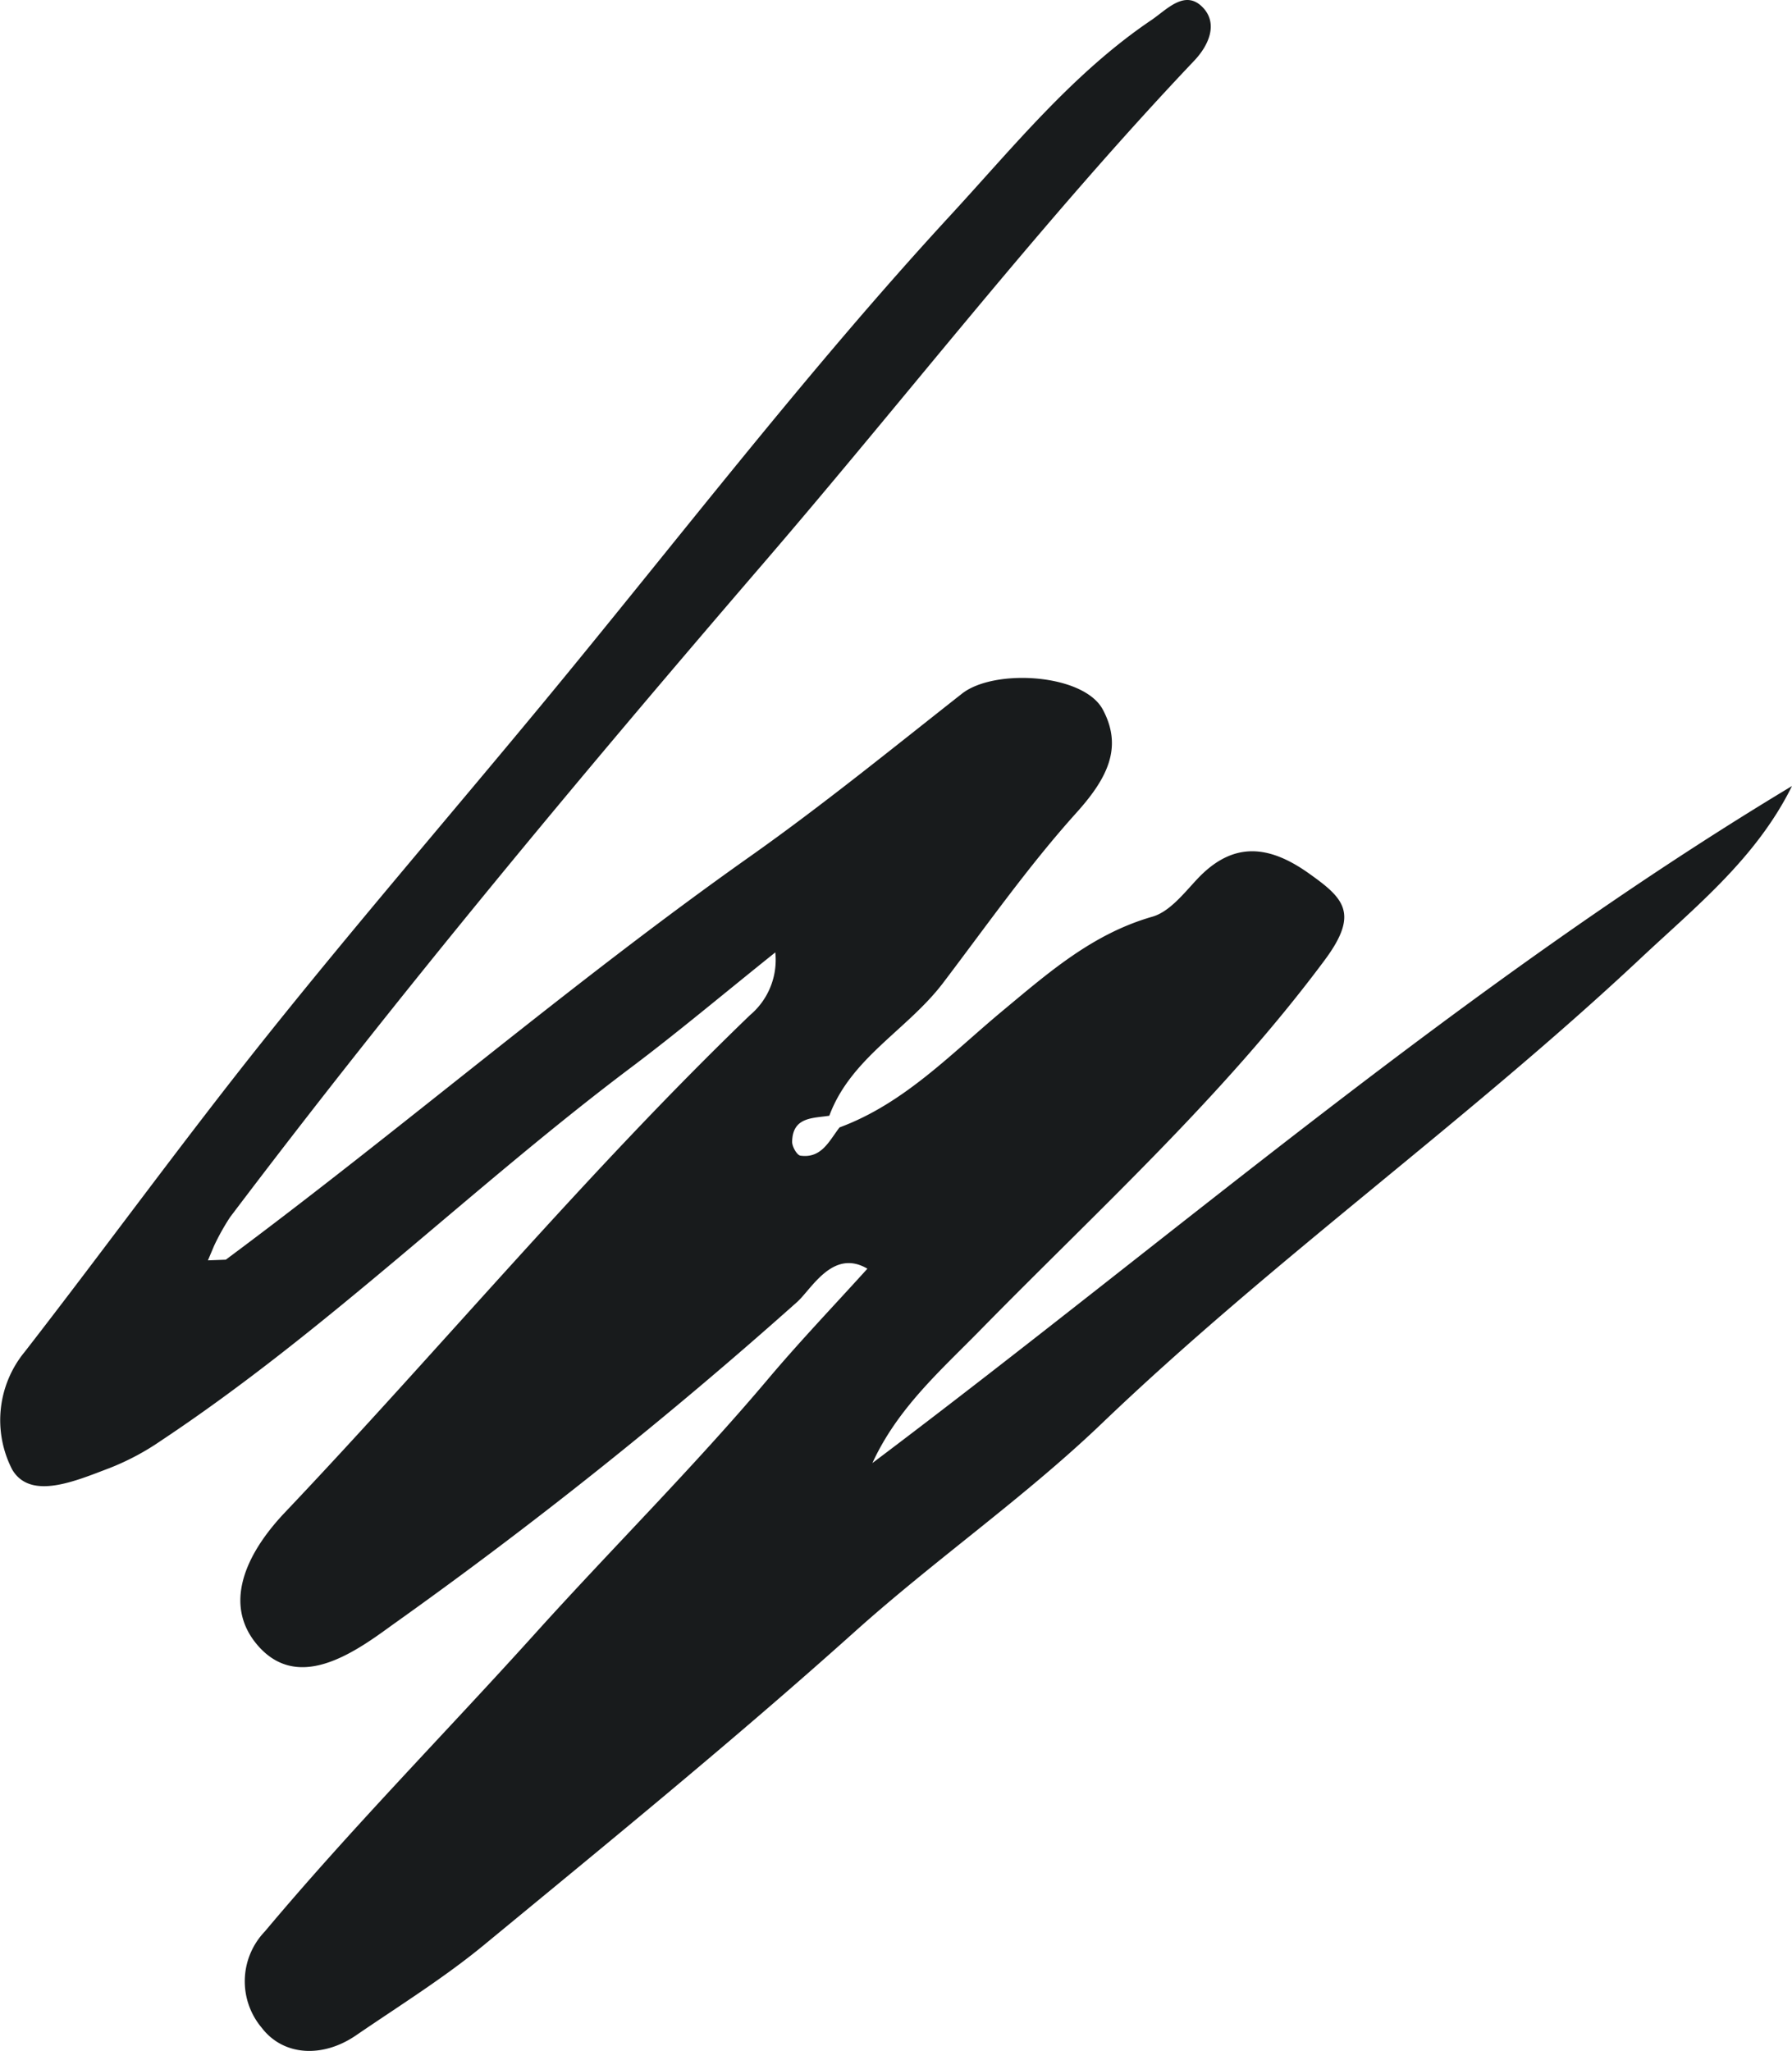 <svg id="Group_33" data-name="Group 33" xmlns="http://www.w3.org/2000/svg" xmlns:xlink="http://www.w3.org/1999/xlink" width="134.555" height="153.979" viewBox="0 0 134.555 153.979">
  <defs>
    <clipPath id="clip-path">
      <rect id="Rectangle_87" data-name="Rectangle 87" width="134.555" height="153.979" fill="none"/>
    </clipPath>
  </defs>
  <g id="Group_32" data-name="Group 32" clip-path="url(#clip-path)">
    <path id="Path_239" data-name="Path 239" d="M16.954,94.575C30.244,84.7,42.786,73.862,56.32,64.3c5.459-3.859,10.657-8.091,15.917-12.226,2.42-1.9,9.127-1.5,10.57,1.2,1.526,2.855.335,5.174-2,7.765-3.592,3.991-6.733,8.464-10,12.764-2.672,3.513-6.925,5.618-8.537,9.964-1.26.192-2.759.09-2.791,1.955-.006.359.358,1,.618,1.041,1.6.225,2.165-1.119,2.943-2.12,4.858-1.794,8.387-5.547,12.21-8.728,3.5-2.908,6.776-5.8,11.279-7.092,1.287-.37,2.357-1.744,3.358-2.815,2.7-2.882,5.4-2.564,8.395-.434,2.625,1.867,3.8,2.987,1.186,6.506-7.629,10.256-17.017,18.756-25.881,27.8-2.965,3.023-6.195,5.849-8.081,9.963,22.839-17.2,44.455-36.037,69.049-50.83-2.675,5.411-7.2,9.029-11.379,12.949-13.016,12.208-27.6,22.6-40.5,34.961C76.87,112.47,70.209,117.1,64.2,122.488c-9.038,8.106-18.46,15.79-27.832,23.515-3.026,2.495-6.39,4.585-9.635,6.807-2.5,1.714-5.457,1.563-7.089-.579a5.407,5.407,0,0,1,.241-7.219c6.482-7.73,13.556-14.9,20.295-22.369C45.97,116.221,52.122,110.117,57.7,103.5c2.362-2.8,4.9-5.453,7.43-8.249-2.578-1.517-4.165,1.482-5.254,2.479A353.271,353.271,0,0,1,29.4,122.039c-2.885,2.108-7.075,5.032-10.107,1.425-2.5-2.974-.947-6.7,2.1-9.912,11.726-12.362,22.628-25.5,34.922-37.338a5.419,5.419,0,0,0,1.9-4.71c-3.889,3.111-7.279,5.968-10.816,8.629-12.023,9.045-22.766,19.7-35.344,28.054a18.988,18.988,0,0,1-3.859,2.044c-2.536.961-5.9,2.426-7.276.109a8.081,8.081,0,0,1,.953-8.869c6.085-7.838,11.916-15.877,18.111-23.626C26.69,69.452,33.713,61.31,40.566,53.031c10.211-12.337,19.953-25.1,30.793-36.859,4.694-5.092,9.2-10.683,15.093-14.664C87.607.728,88.98-.845,90.325.569c1.108,1.165.512,2.76-.666,4-11.4,12.017-21.515,25.143-32.306,37.685C43.561,58.284,30.027,74.513,17.275,91.384a17.327,17.327,0,0,0-1.2,2.148l-.462,1.093,1.343-.05" fill="#181b1c"/>
  </g>
</svg>
